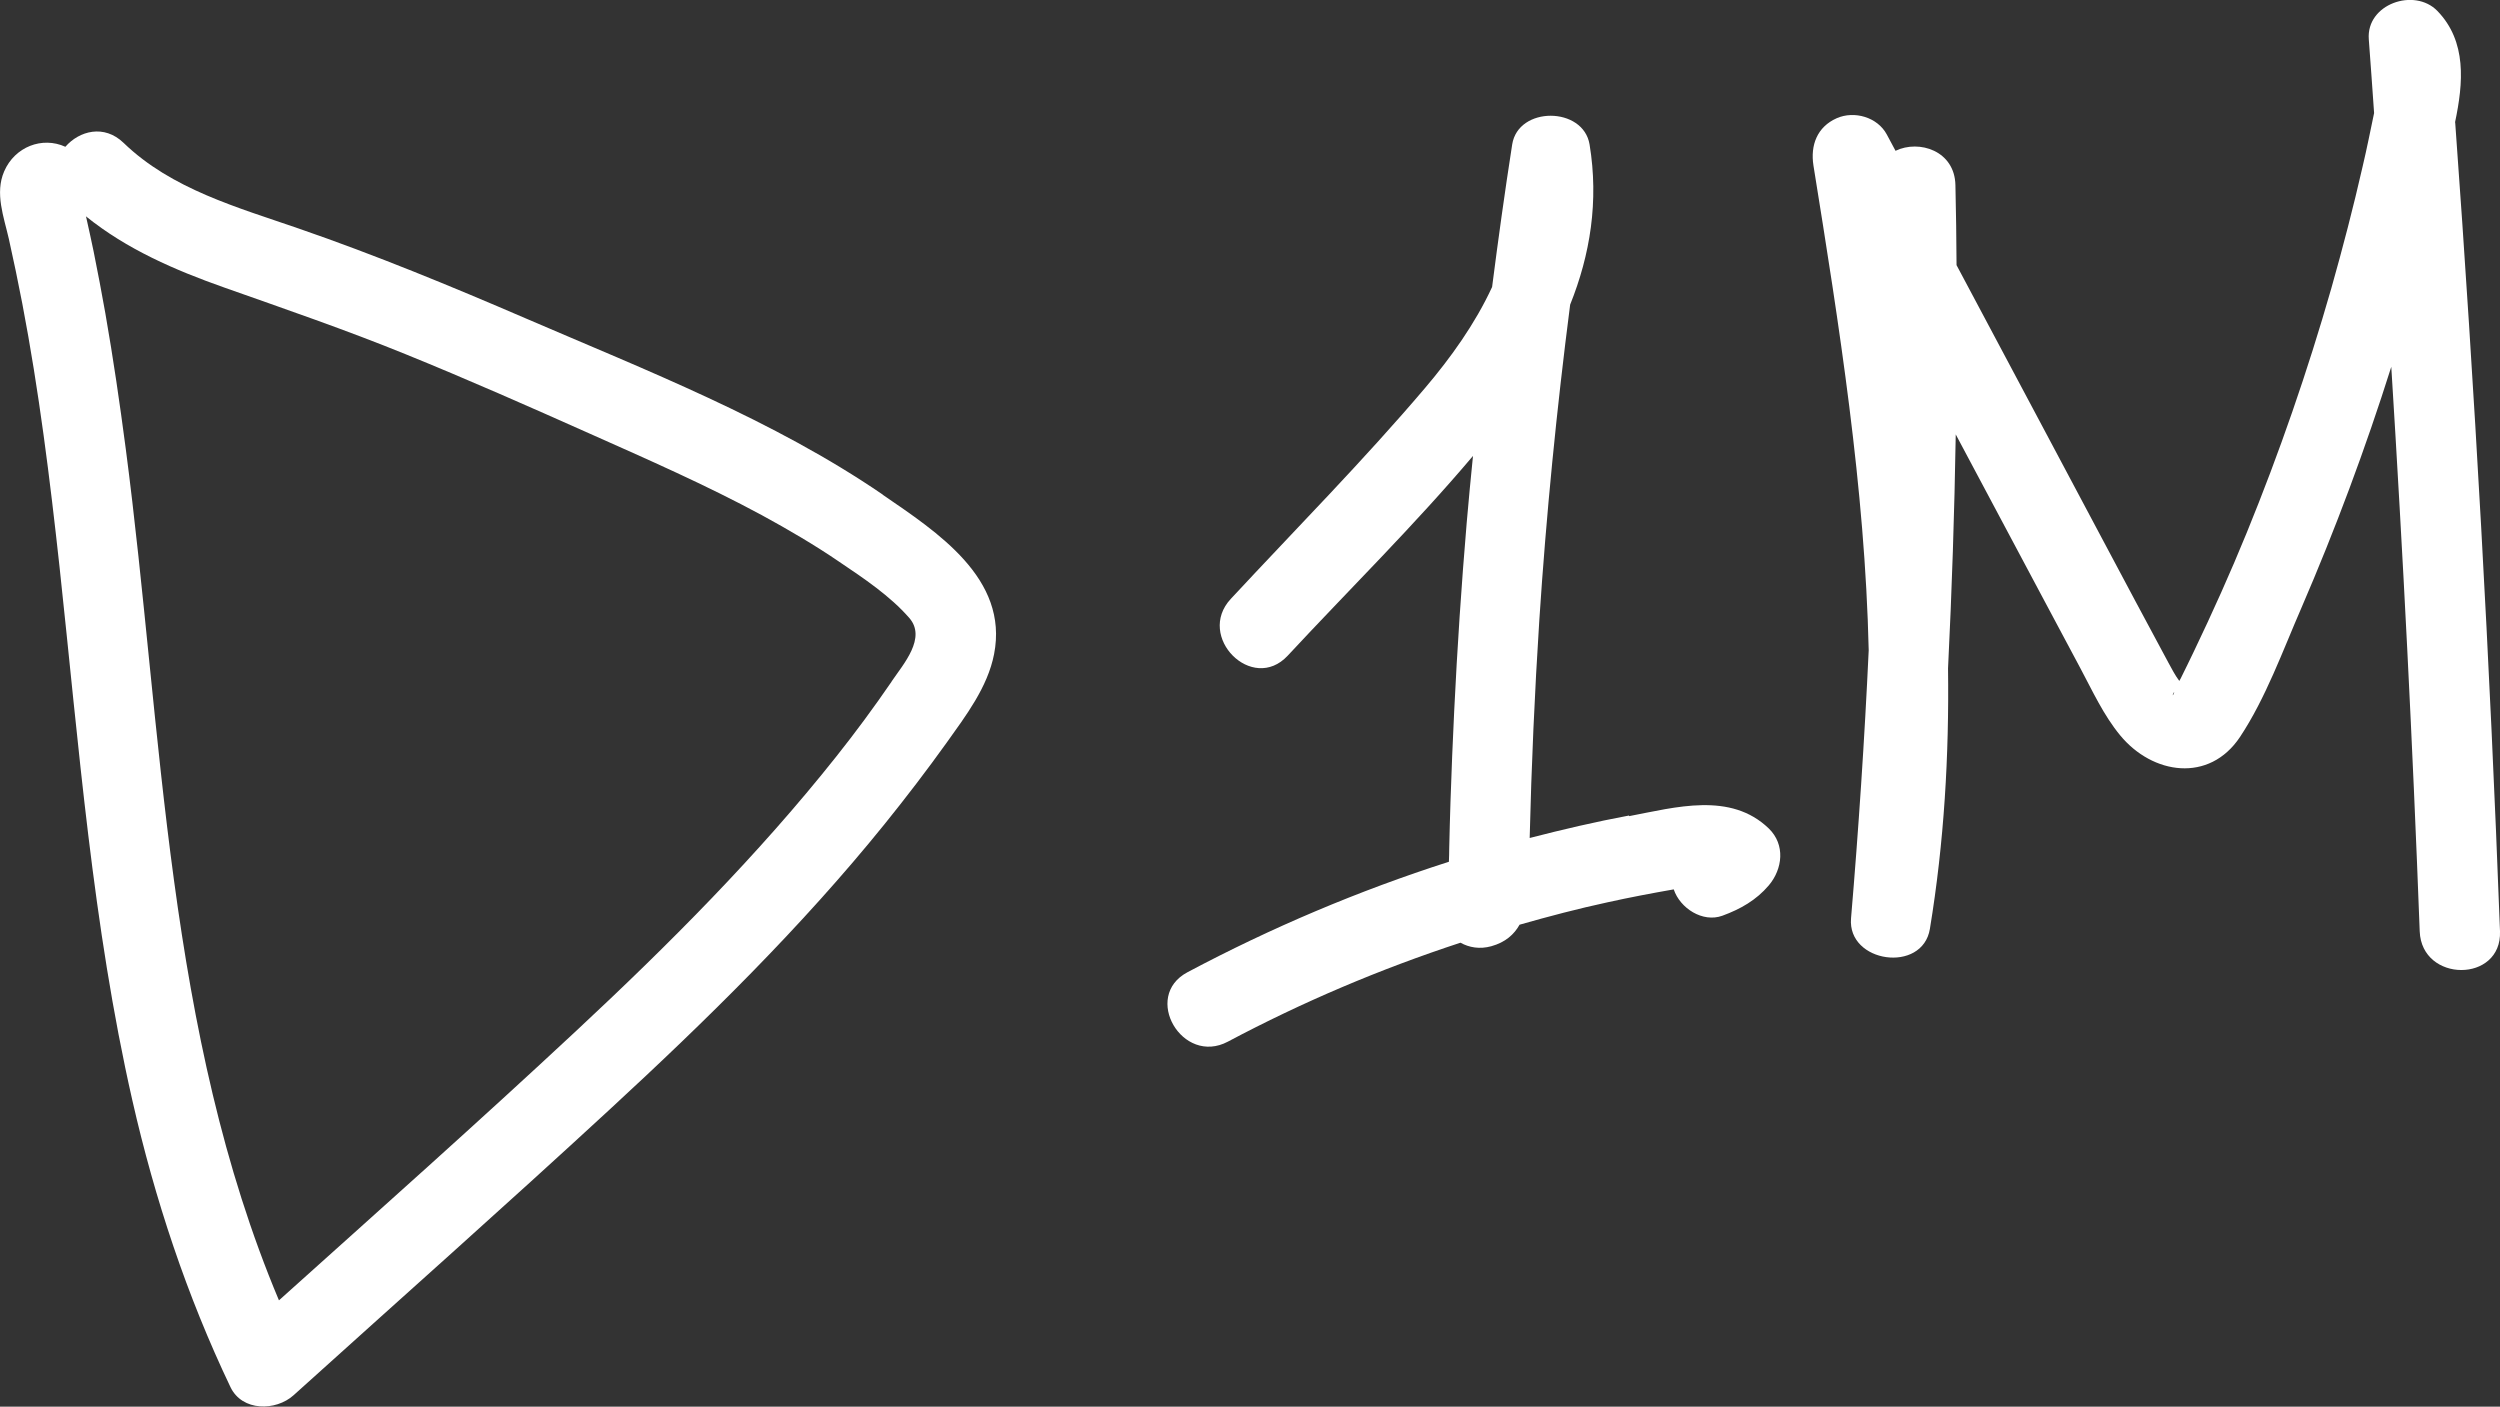<?xml version="1.0" encoding="UTF-8"?> <svg xmlns="http://www.w3.org/2000/svg" id="_Слой_2" data-name="Слой 2" viewBox="0 0 155.67 87.59"><rect x="0" y="0" width="155.67" height="87.59" fill="#333333" stroke="none"/><defs><style> .cls-1 { fill: #fff; } </style></defs><g id="_Слой_1-2" data-name="Слой 1"><g><path class="cls-1" d="M54.97,30.8c-6.81-4.66-14.73-7.74-22.27-10.99-4.64-2-9.32-3.93-14.1-5.58-3.81-1.32-7.92-2.45-10.9-5.33-1.22-1.18-2.77-.75-3.63.24-1.44-.66-3.15,0-3.81,1.53-.59,1.36-.02,2.84.29,4.2.3,1.34.58,2.69.84,4.04,1.04,5.43,1.72,10.92,2.32,16.41,1.2,11.09,2.05,22.28,4.53,33.19,1.4,6.16,3.39,12.16,6.11,17.86.73,1.53,2.83,1.5,3.93.51,6.57-5.93,13.19-11.8,19.69-17.8,6.04-5.57,11.93-11.35,17.1-17.75,1.34-1.66,2.64-3.36,3.88-5.09,1.19-1.67,2.55-3.45,2.95-5.51.92-4.71-3.55-7.6-6.93-9.92ZM55.52,42.44c-1.09,1.59-2.24,3.15-3.44,4.66-4.88,6.15-10.45,11.73-16.19,17.08-6.09,5.68-12.32,11.22-18.52,16.79-7.02-16.68-7.22-35.32-9.54-53.03-.37-2.82-.78-5.63-1.27-8.43-.23-1.29-.47-2.57-.73-3.85-.15-.71-.3-1.42-.46-2.12,0-.02-.01-.05-.02-.07,2.54,2.05,5.54,3.35,8.63,4.44,3.79,1.34,7.58,2.64,11.31,4.16,3.84,1.56,7.64,3.24,11.43,4.93,3.61,1.61,7.24,3.2,10.72,5.08,1.65.9,3.28,1.85,4.83,2.91,1.5,1.01,3.16,2.12,4.35,3.49,1.08,1.24-.35,2.85-1.1,3.95Z"></path><path class="cls-1" d="M101.44,50.78c-2.08.39-4.14.87-6.19,1.4.11-4.52.31-9.05.6-13.56.43-6.57,1.08-13.12,1.92-19.65,1.25-3.11,1.79-6.44,1.21-9.97-.39-2.38-4.45-2.4-4.82,0-.46,2.95-.87,5.91-1.25,8.87-1.06,2.3-2.59,4.42-4.15,6.26-3.85,4.54-8.07,8.8-12.12,13.16-2.19,2.35,1.34,5.9,3.54,3.54,3.83-4.12,7.9-8.13,11.54-12.44-.14,1.38-.27,2.76-.39,4.14-.33,3.91-.59,7.82-.78,11.73-.09,1.88-.17,3.75-.23,5.63-.03.98-.06,1.96-.08,2.94,0,.28-.01.55-.02.83-5.62,1.8-11.07,4.11-16.28,6.88-2.84,1.51-.32,5.83,2.52,4.32,4.65-2.47,9.48-4.52,14.48-6.16.54.3,1.2.42,1.92.22.87-.24,1.42-.73,1.76-1.34,1.82-.52,3.65-1,5.5-1.4,1.36-.3,2.73-.56,4.1-.8.39,1.17,1.8,2.09,3.03,1.64,1.12-.41,2.11-.97,2.89-1.89.86-1.02,1.04-2.53,0-3.54-2.38-2.3-5.81-1.32-8.7-.77Z"></path><path class="cls-1" d="M152.87,7.62c.52-2.46.74-5.04-1.1-6.94-1.43-1.47-4.44-.43-4.27,1.77.12,1.53.22,3.06.33,4.59-.23,1.1-.45,2.21-.71,3.31-.58,2.55-1.24,5.08-1.95,7.59-1.48,5.17-3.24,10.26-5.27,15.23-1.02,2.5-2.13,4.97-3.3,7.41-.27.55-.53,1.11-.81,1.66-.02.04-.05.1-.09.16-.26-.35-.47-.75-.68-1.14-2.75-5.1-5.45-10.23-8.18-15.34-1.67-3.14-3.34-6.27-5.01-9.41-.01-1.66-.03-3.32-.07-4.98-.04-2.14-2.26-2.85-3.73-2.14-.18-.34-.36-.67-.54-1.01-.58-1.09-2.03-1.5-3.12-1.02-1.22.54-1.65,1.68-1.45,2.95,1.6,9.94,3.21,20.07,3.44,30.18-.26,5.57-.63,11.13-1.1,16.69-.24,2.78,4.45,3.45,4.91.66.89-5.4,1.2-10.81,1.13-16.22.24-4.85.4-9.71.48-14.57.25.46.49.92.74,1.39,1.6,3,3.19,5.99,4.79,8.99.74,1.39,1.48,2.78,2.22,4.16.77,1.44,1.45,2.94,2.49,4.2,2.01,2.44,5.54,2.98,7.46.1,1.6-2.41,2.67-5.39,3.82-8.03,2.12-4.91,3.99-9.92,5.6-15.02.73,11.71,1.33,23.42,1.77,35.15.12,3.21,5.12,3.22,5,0-.63-16.8-1.57-33.59-2.79-50.36ZM135.39,43.09c-.13.39-.13.11,0,0h0Z"></path></g></g></svg> 